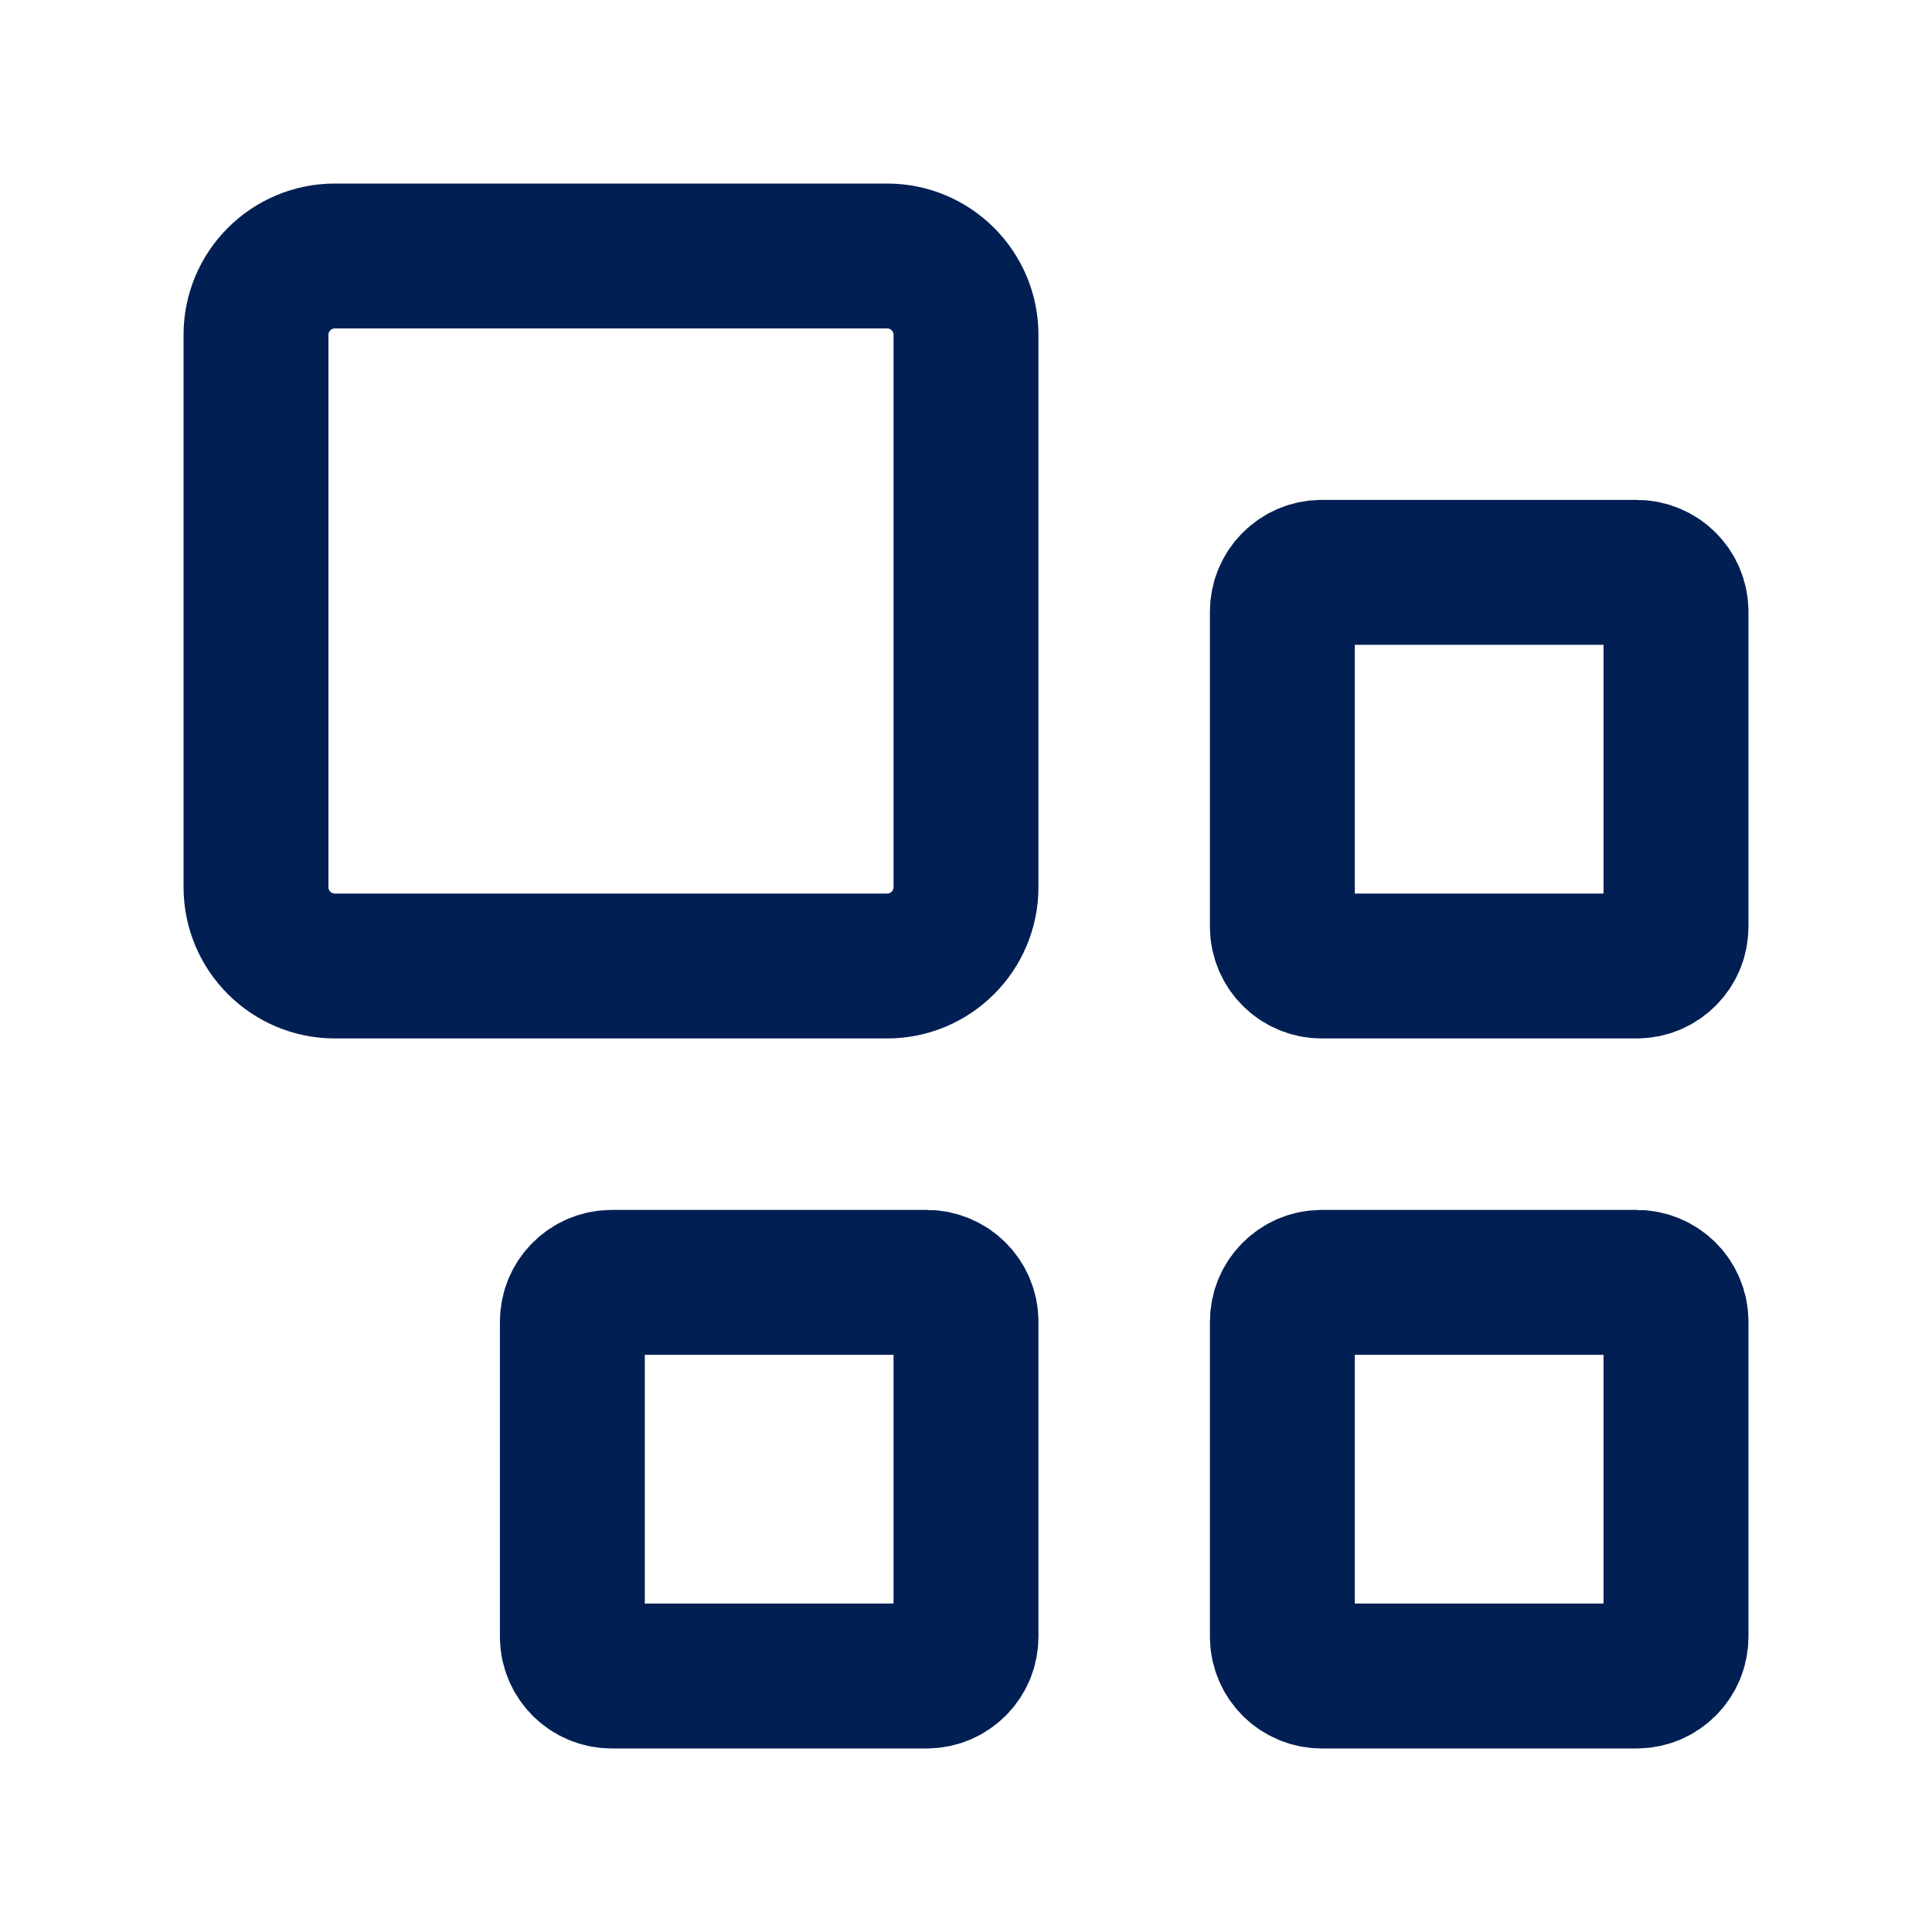 <svg xmlns="http://www.w3.org/2000/svg" width="800" height="800" viewBox="0 0 800 800" fill="none"><path d="M367.333 106H138.667C120.625 106 106 120.625 106 138.667V367.333C106 385.375 120.625 400 138.667 400H367.333C385.375 400 400 385.375 400 367.333V138.667C400 120.625 385.375 106 367.333 106Z" stroke="#011F53" stroke-width="60" stroke-linecap="round" stroke-linejoin="round"></path><path d="M677.7 531H547.3C538.298 531 531 538.298 531 547.3V677.7C531 686.702 538.298 694 547.3 694H677.7C686.702 694 694 686.702 694 677.7V547.3C694 538.298 686.702 531 677.7 531Z" stroke="#011F53" stroke-width="60" stroke-linecap="round" stroke-linejoin="round"></path><path d="M677.7 237H547.3C538.298 237 531 244.298 531 253.3V383.7C531 392.702 538.298 400 547.3 400H677.7C686.702 400 694 392.702 694 383.7V253.3C694 244.298 686.702 237 677.7 237Z" stroke="#011F53" stroke-width="60" stroke-linecap="round" stroke-linejoin="round"></path><path d="M383.7 531H253.3C244.298 531 237 538.298 237 547.3V677.7C237 686.702 244.298 694 253.3 694H383.7C392.702 694 400 686.702 400 677.7V547.3C400 538.298 392.702 531 383.7 531Z" stroke="#011F53" stroke-width="60" stroke-linecap="round" stroke-linejoin="round"></path></svg>